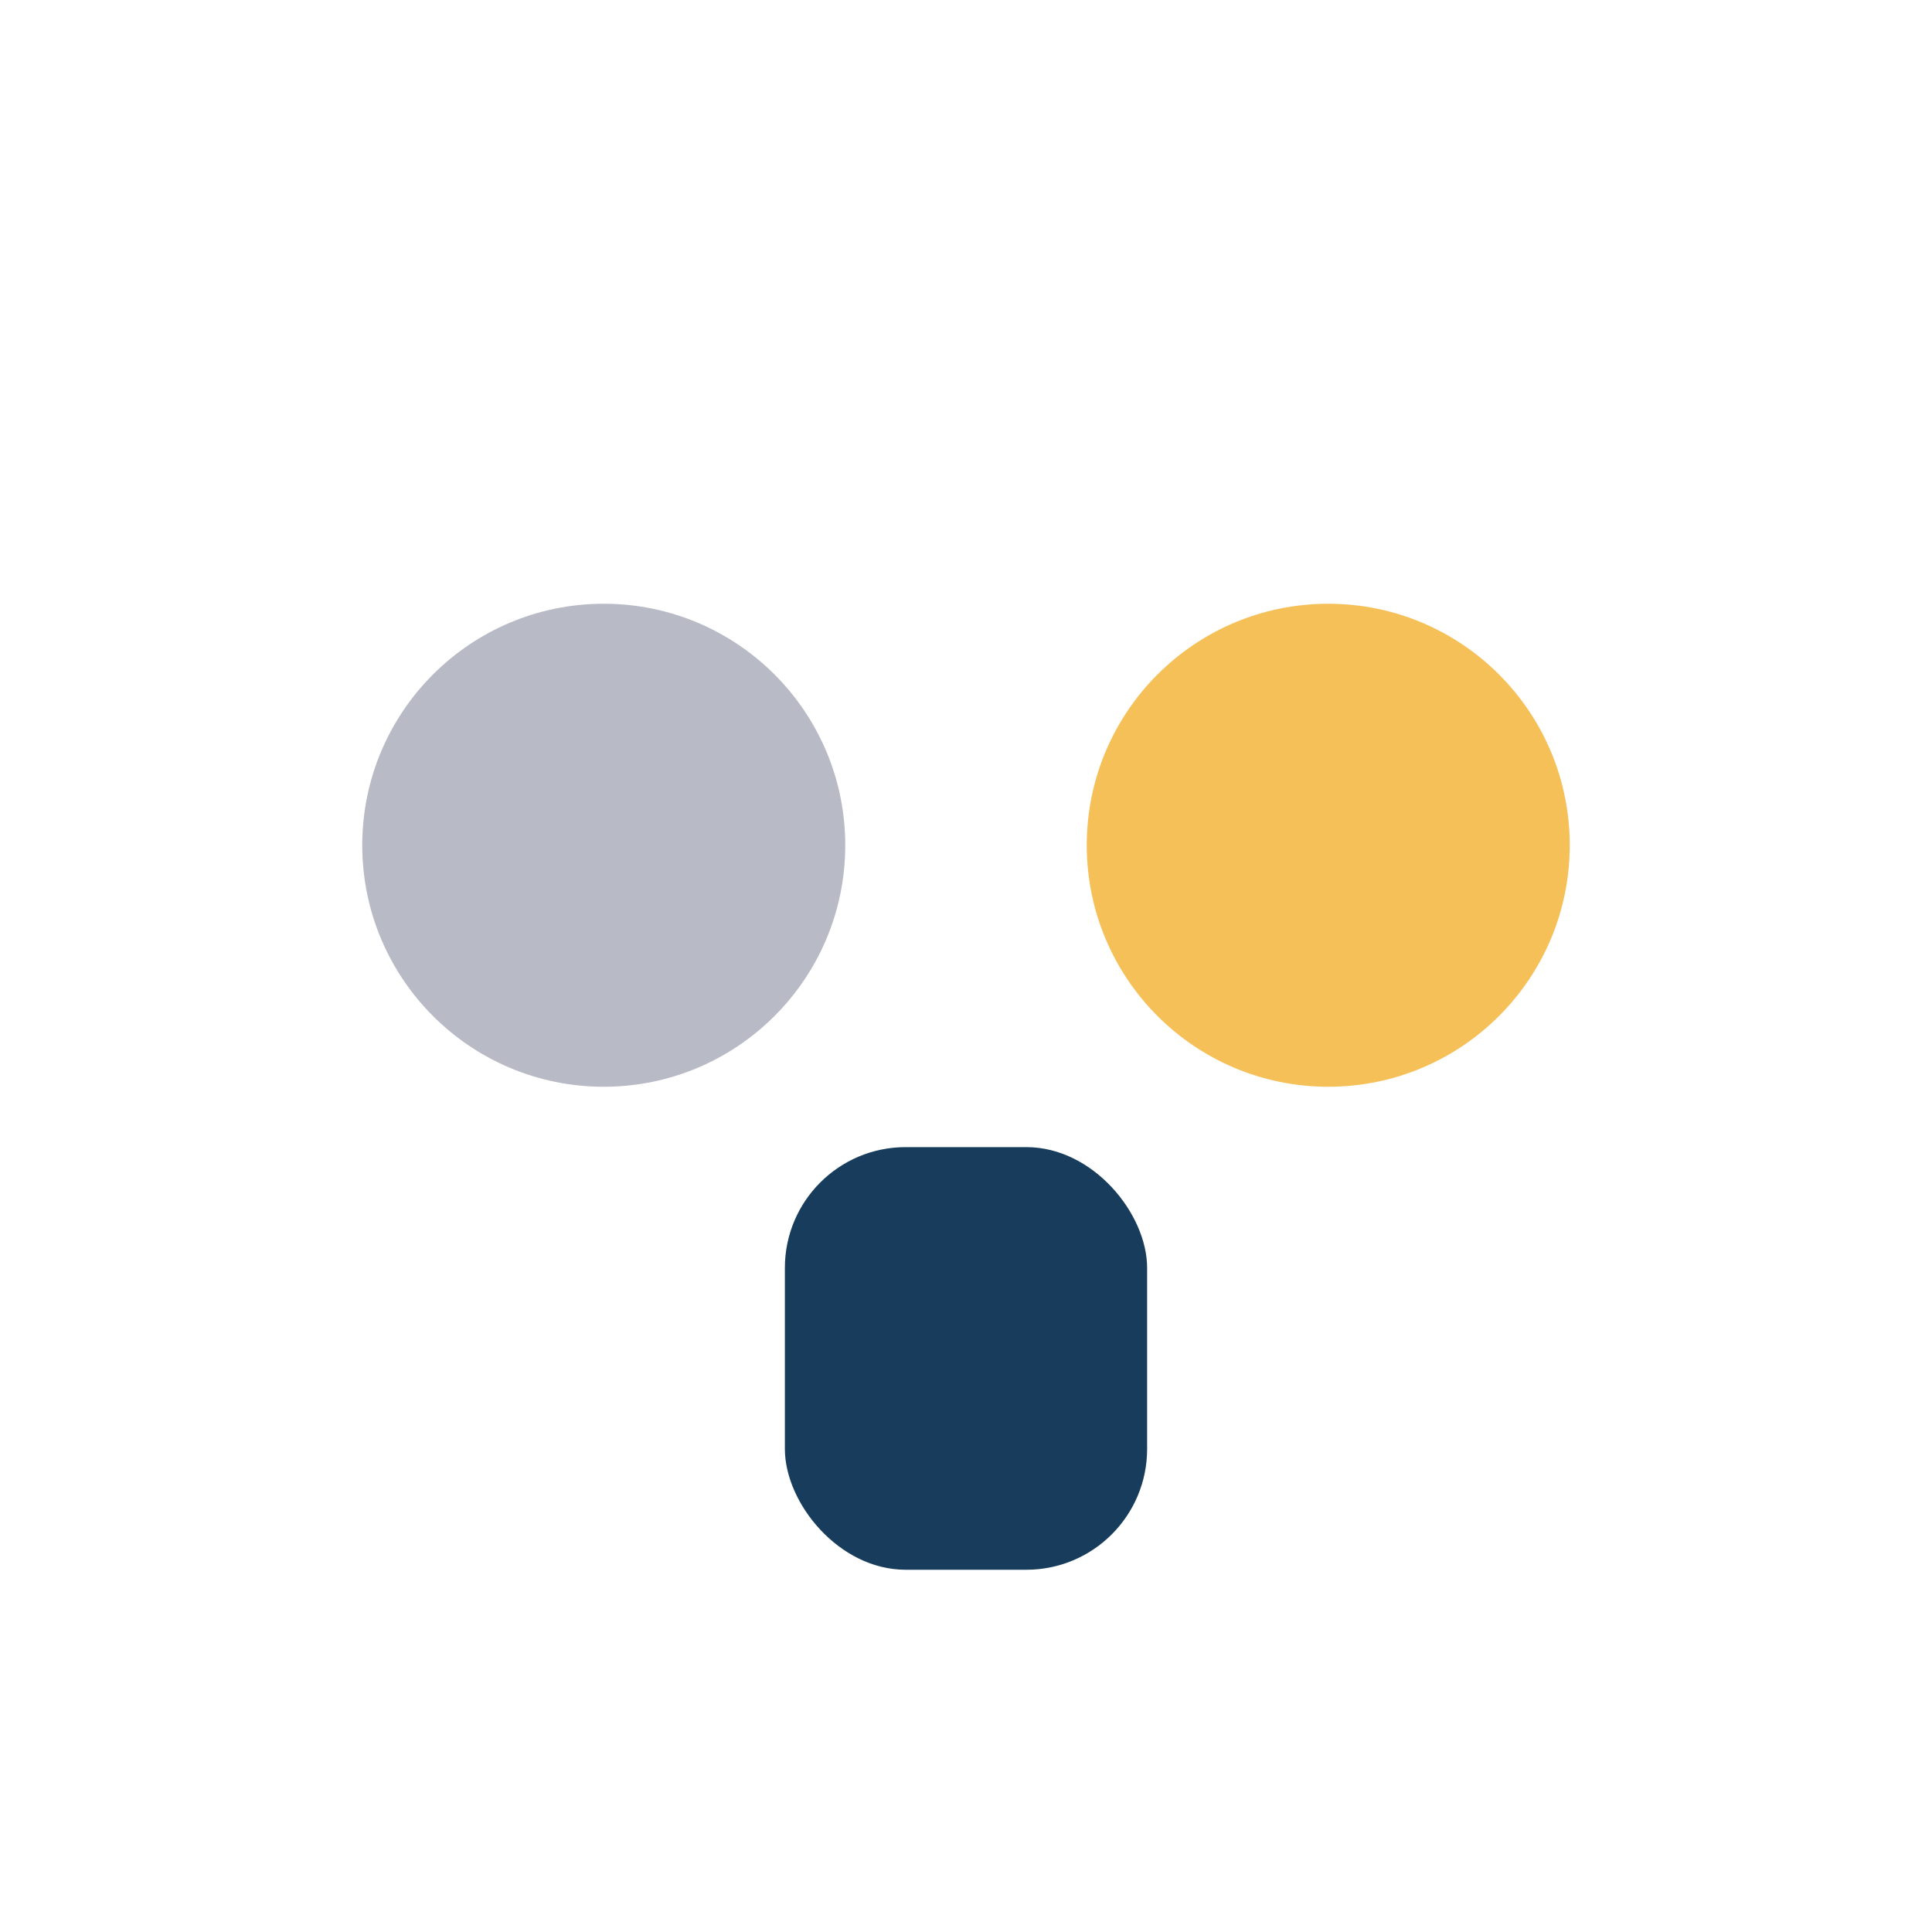 <?xml version="1.0" encoding="UTF-8"?>
<svg xmlns="http://www.w3.org/2000/svg" width="32" height="32" viewBox="0 0 32 32"><circle cx="10" cy="14" r="4" fill="#B8BAC6"/><circle cx="22" cy="14" r="4" fill="#F6C059"/><rect x="13" y="19" width="6" height="7" rx="2" fill="#183D5C"/></svg>